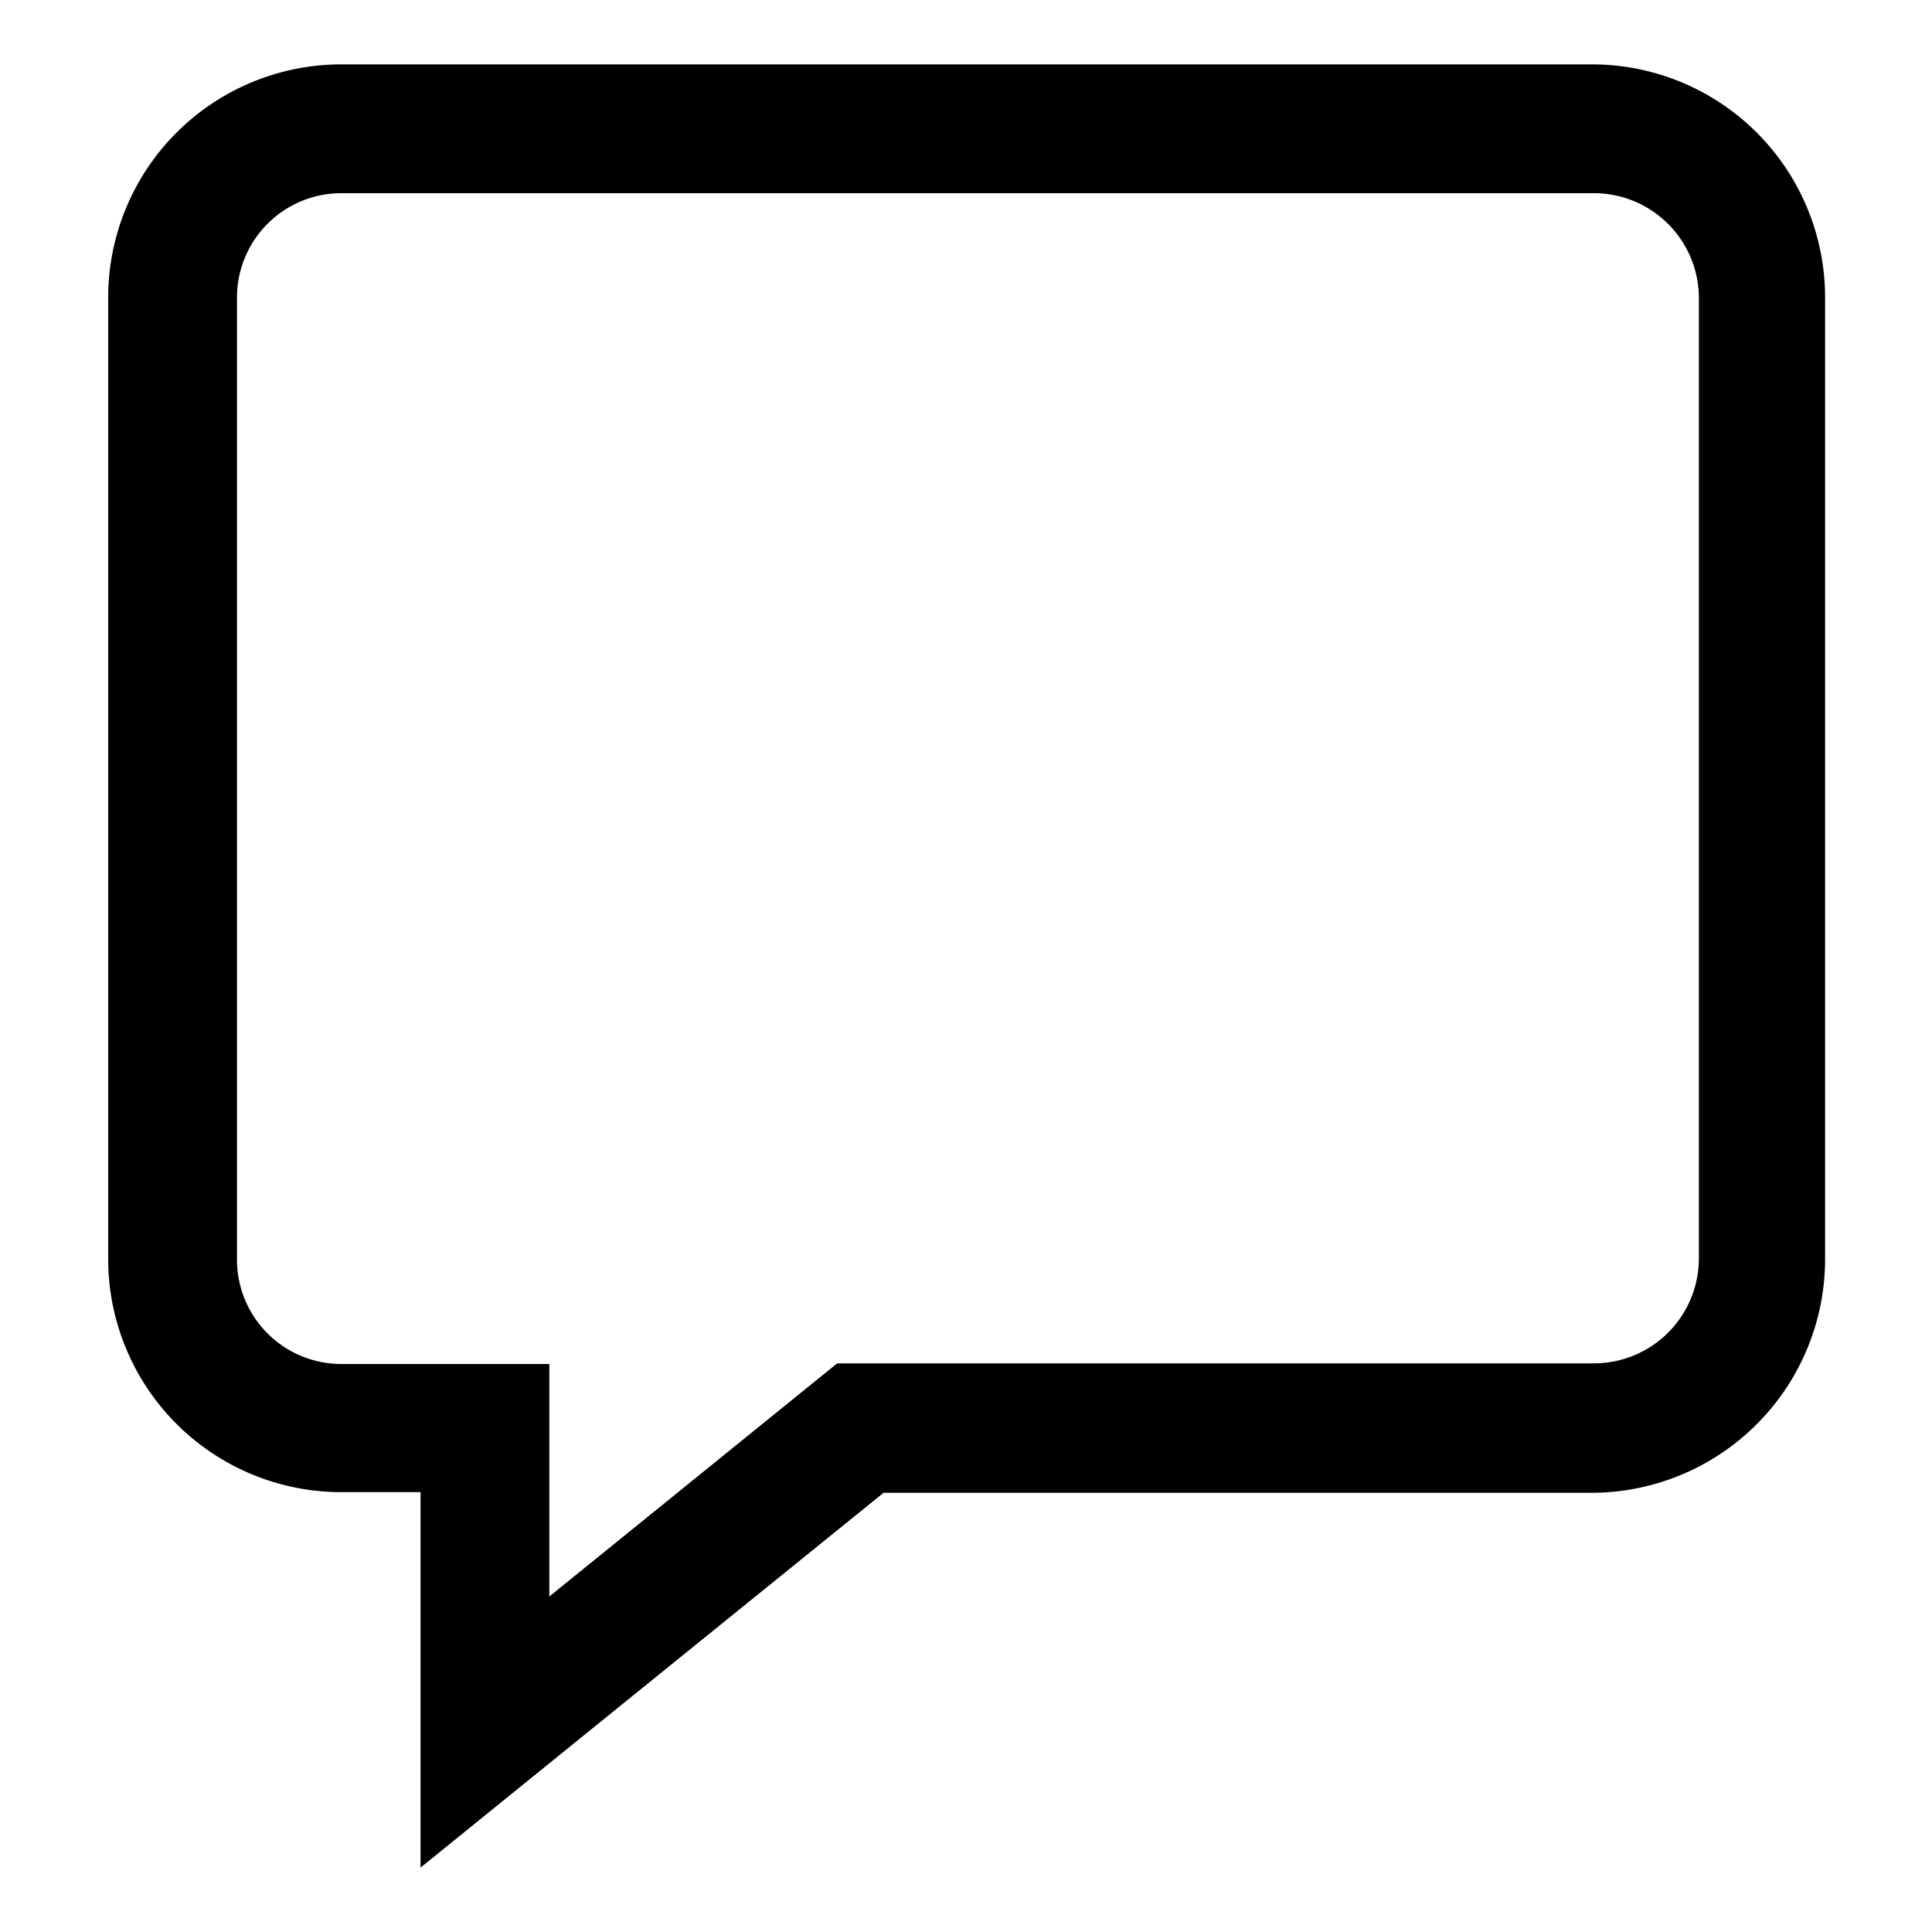 <svg id="Ebene_1" data-name="Ebene 1" xmlns="http://www.w3.org/2000/svg" viewBox="0 0 30 30"><title>chat-flat-line</title><path id="chat-flat-line" d="M24.76,3a1.63,1.63,0,0,1,1.62,1.62V19.55a1.63,1.63,0,0,1-1.62,1.62H13L8.53,24.79V21.18H5.29a1.62,1.62,0,0,1-1.61-1.62V4.62A1.62,1.62,0,0,1,5.29,3H24.76m0-2H5.29A3.62,3.62,0,0,0,1.68,4.62V19.55a3.62,3.62,0,0,0,3.61,3.62H6.53V29l3.26-2.64,3.93-3.18h11a3.63,3.63,0,0,0,3.62-3.62V4.62A3.62,3.62,0,0,0,24.76,1Z"/></svg>